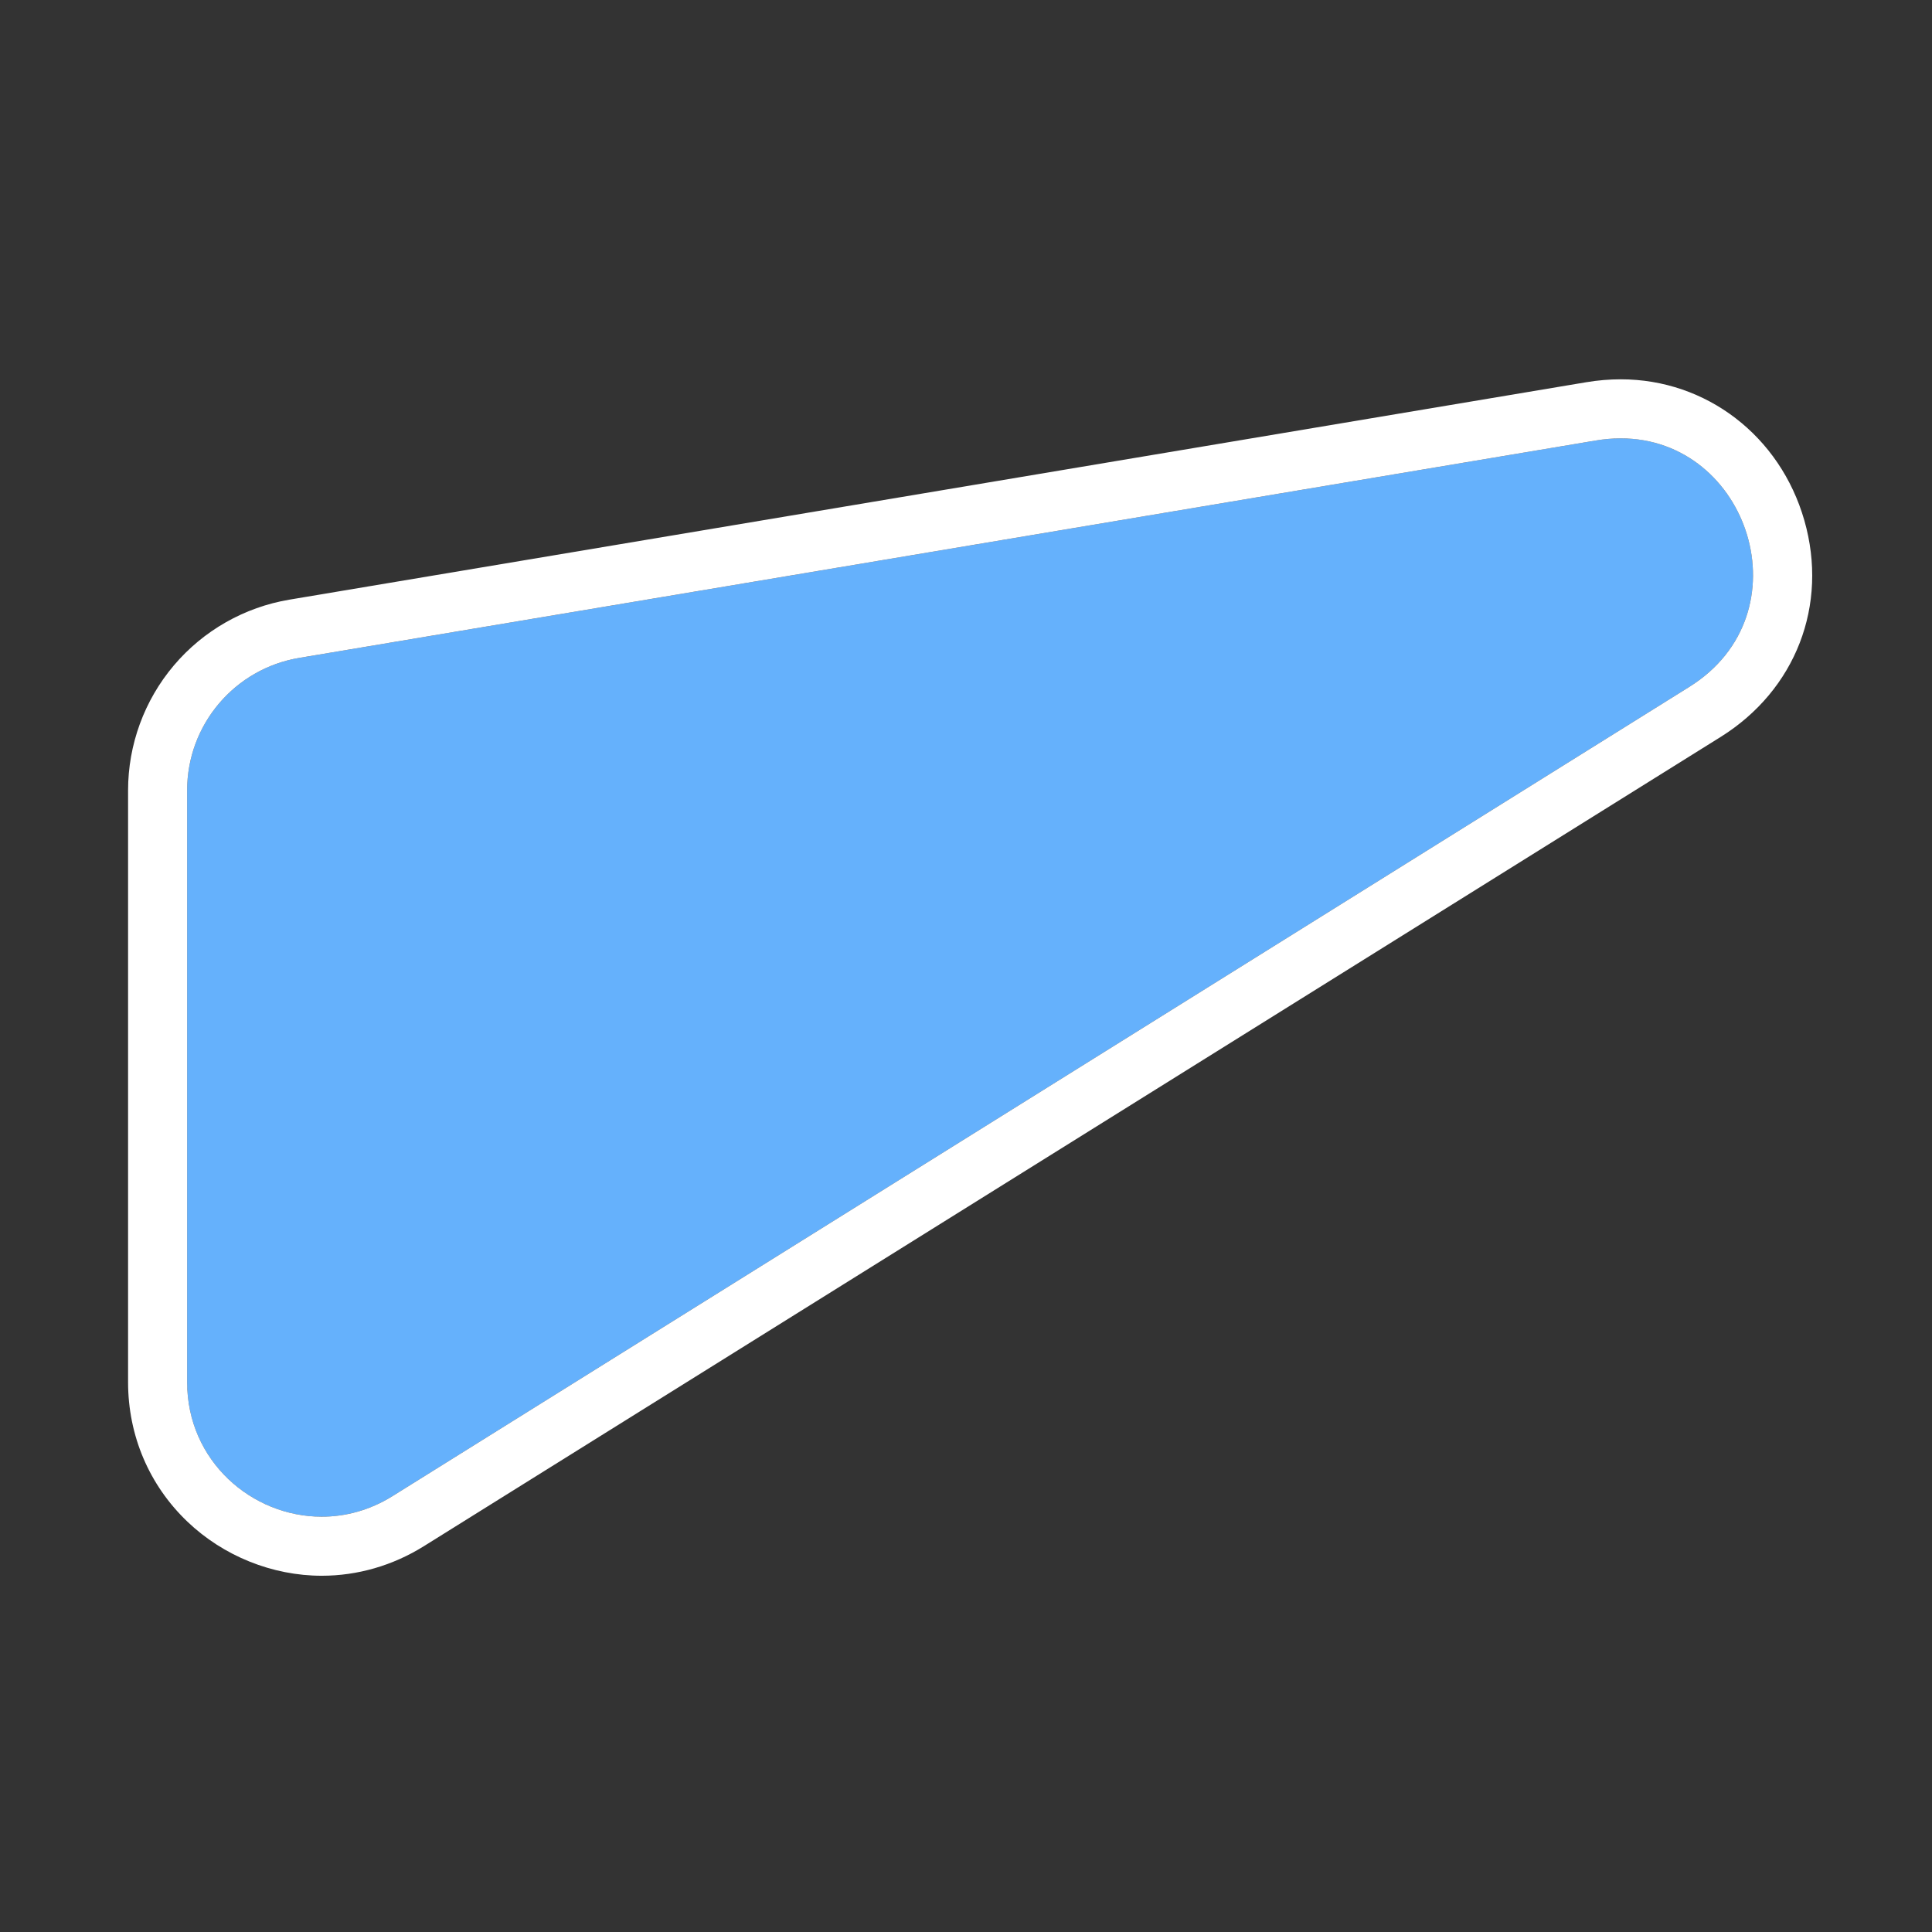 <?xml version="1.0" encoding="utf-8"?>
<!-- Generator: Adobe Illustrator 27.2.0, SVG Export Plug-In . SVG Version: 6.00 Build 0)  -->
<svg version="1.1" id="Слой_1" xmlns="http://www.w3.org/2000/svg" xmlns:xlink="http://www.w3.org/1999/xlink" x="0px" y="0px"
	 viewBox="0 0 1000 1000" style="enable-background:new 0 0 1000 1000;" xml:space="preserve">
<rect x="0" y="0" width="1000" height="1000" fill="#333333" stroke="none"/>
<path style="fill:#A3D4FF;" d="M72.95,908.587"/>
<g>
	<path style="fill:#65B1FC;" d="M96.86,409.086v306.32c0,54.58,60.018,87.872,106.322,58.977
		l671.211-418.859c64.565-40.291,26.758-140.123-48.299-127.538L154.883,340.525
		C121.393,346.14,96.86,375.129,96.86,409.086z"/>
	<path style="fill:#FFFFFF;" d="M838.892,226.898c66.331,0,96.279,90.7,35.501,128.627
		L203.182,774.384c-11.737,7.324-24.351,10.652-36.65,10.652
		c-36.221,0-69.672-28.884-69.672-69.629V409.086
		c0-33.958,24.533-62.946,58.023-68.561l671.211-112.538
		C830.497,227.248,834.759,226.898,838.892,226.898 M838.892,196.329
		c-5.872,0-11.878,0.508-17.853,1.51L149.828,310.377
		c-23.32,3.91-44.575,16.003-59.85,34.053
		c-15.275,18.049-23.687,41.012-23.687,64.657v306.32
		c0,27.642,10.905,53.282,30.707,72.198c18.627,17.795,43.972,28,69.535,28
		c18.537,0,36.806-5.286,52.833-15.288l671.211-418.858
		c38.888-24.267,55.903-68.27,43.349-112.103
		C921.414,225.676,883.223,196.329,838.892,196.329L838.892,196.329z"/>
</g>
</svg>
